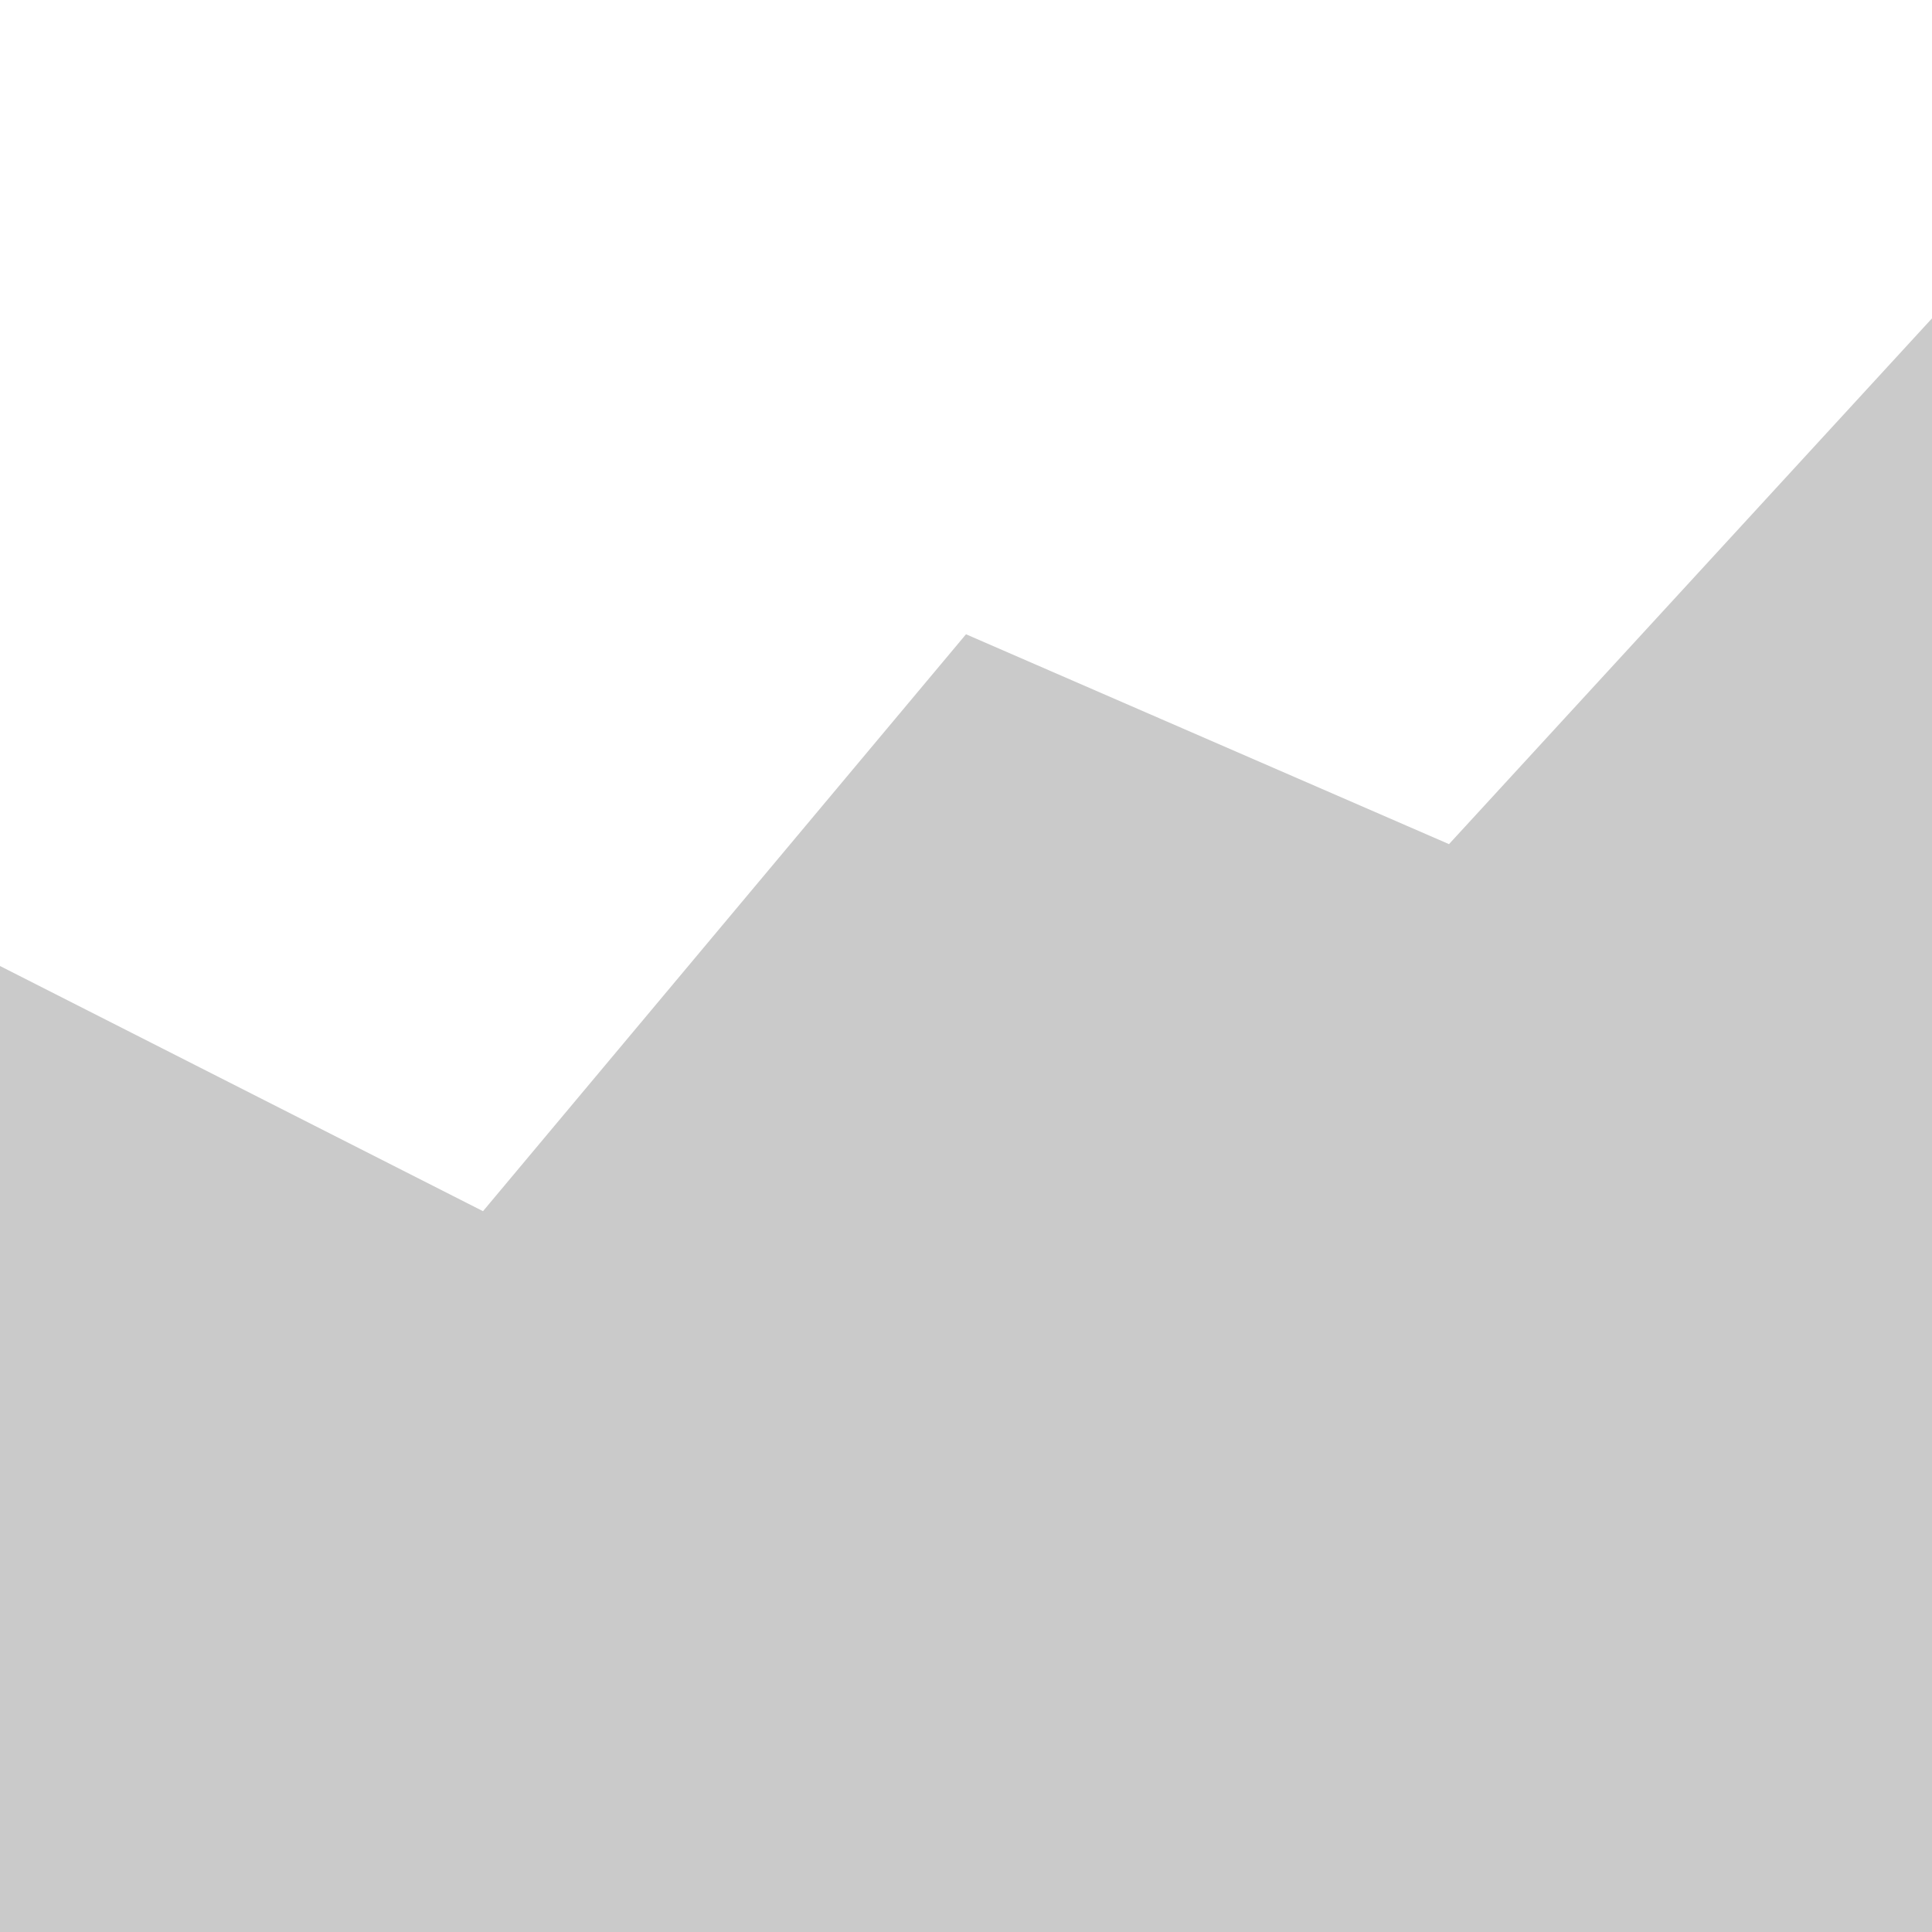 <?xml version="1.0" encoding="UTF-8" standalone="no"?>
<svg width="64px" height="64px" viewBox="0 0 64 64" version="1.1" xmlns="http://www.w3.org/2000/svg" xmlns:xlink="http://www.w3.org/1999/xlink" xmlns:sketch="http://www.bohemiancoding.com/sketch/ns">
    <!-- Generator: Sketch 3.3.2 (12043) - http://www.bohemiancoding.com/sketch -->
    <title>usage</title>
    <desc>Created with Sketch.</desc>
    <defs></defs>
    <g id="Page-1" stroke="none" stroke-width="1" fill="none" fill-rule="evenodd" sketch:type="MSPage">
        <g id="Features" sketch:type="MSLayerGroup" transform="translate(-384, -128)" fill="#CACACA">
            <g id="usage" transform="translate(384, 128)" sketch:type="MSShapeGroup">
                <path d="M0,64 L0,32 L16,40.122 L32,21.011 L48,27.963 L64,10.546 L64,64 L0,64 Z" id="graph"></path>
            </g>
        </g>
    </g>
</svg>